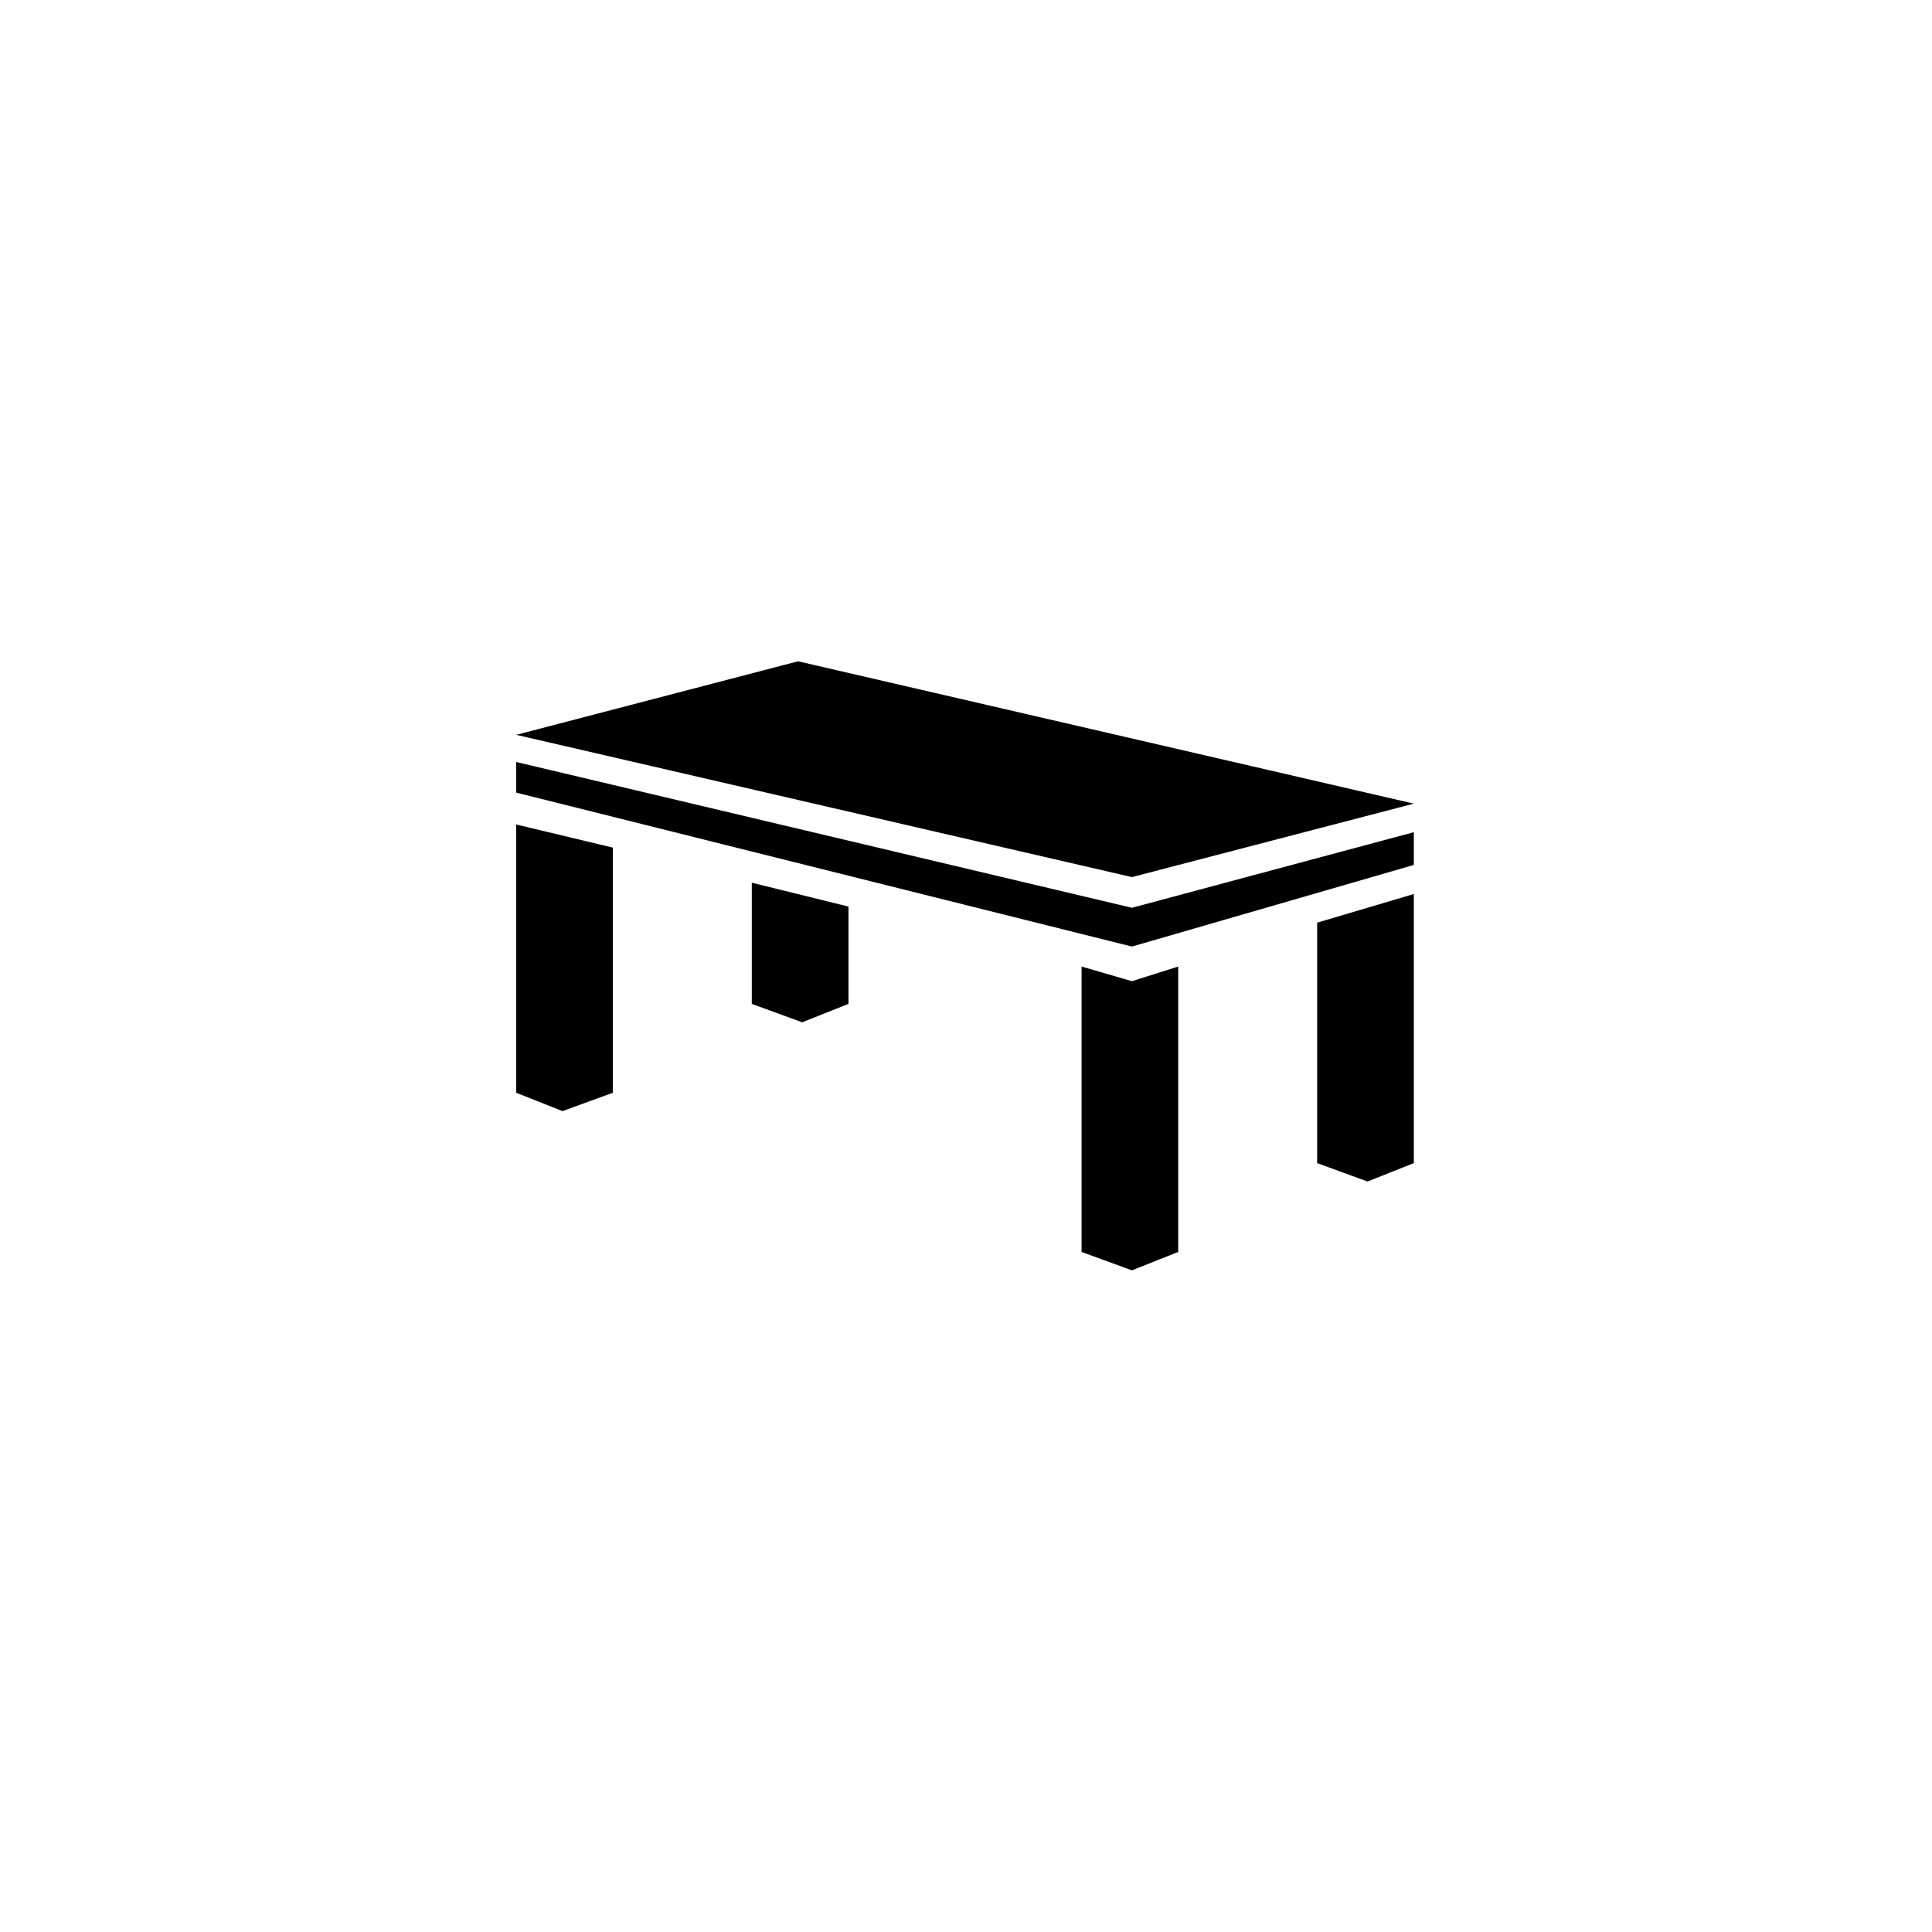 <svg xmlns="http://www.w3.org/2000/svg" width="500" height="500" viewBox="0 0 500 500"><g transform="translate(133.598,171.142)translate(116.151,78.812)rotate(0)translate(-116.151,-78.812) scale(2.323,2.323)" opacity="1"><defs class="defs"/><path transform="translate(0,0)" d="M68.592,24.043l-68.592,-15.85l31.399,-8.193l68.601,15.859zM0,11.218l68.592,16.243l31.408,-8.421v3.647l-31.408,9.094l-68.592,-17.149zM73.75,65.802l-5.158,2.051l-5.607,-2.051v-31.795l5.607,1.632l5.158,-1.632zM100,55.906l-5.158,2.051l-5.612,-2.051v-26.788l10.77,-3.19zM37.015,38.167l-5.159,2.051l-5.611,-2.051v-13.5l10.77,2.659zM0,48.069l5.154,2.044l5.607,-2.044v-27.311l-10.761,-2.577z" fill="#000000" class="fill c1"/></g></svg>